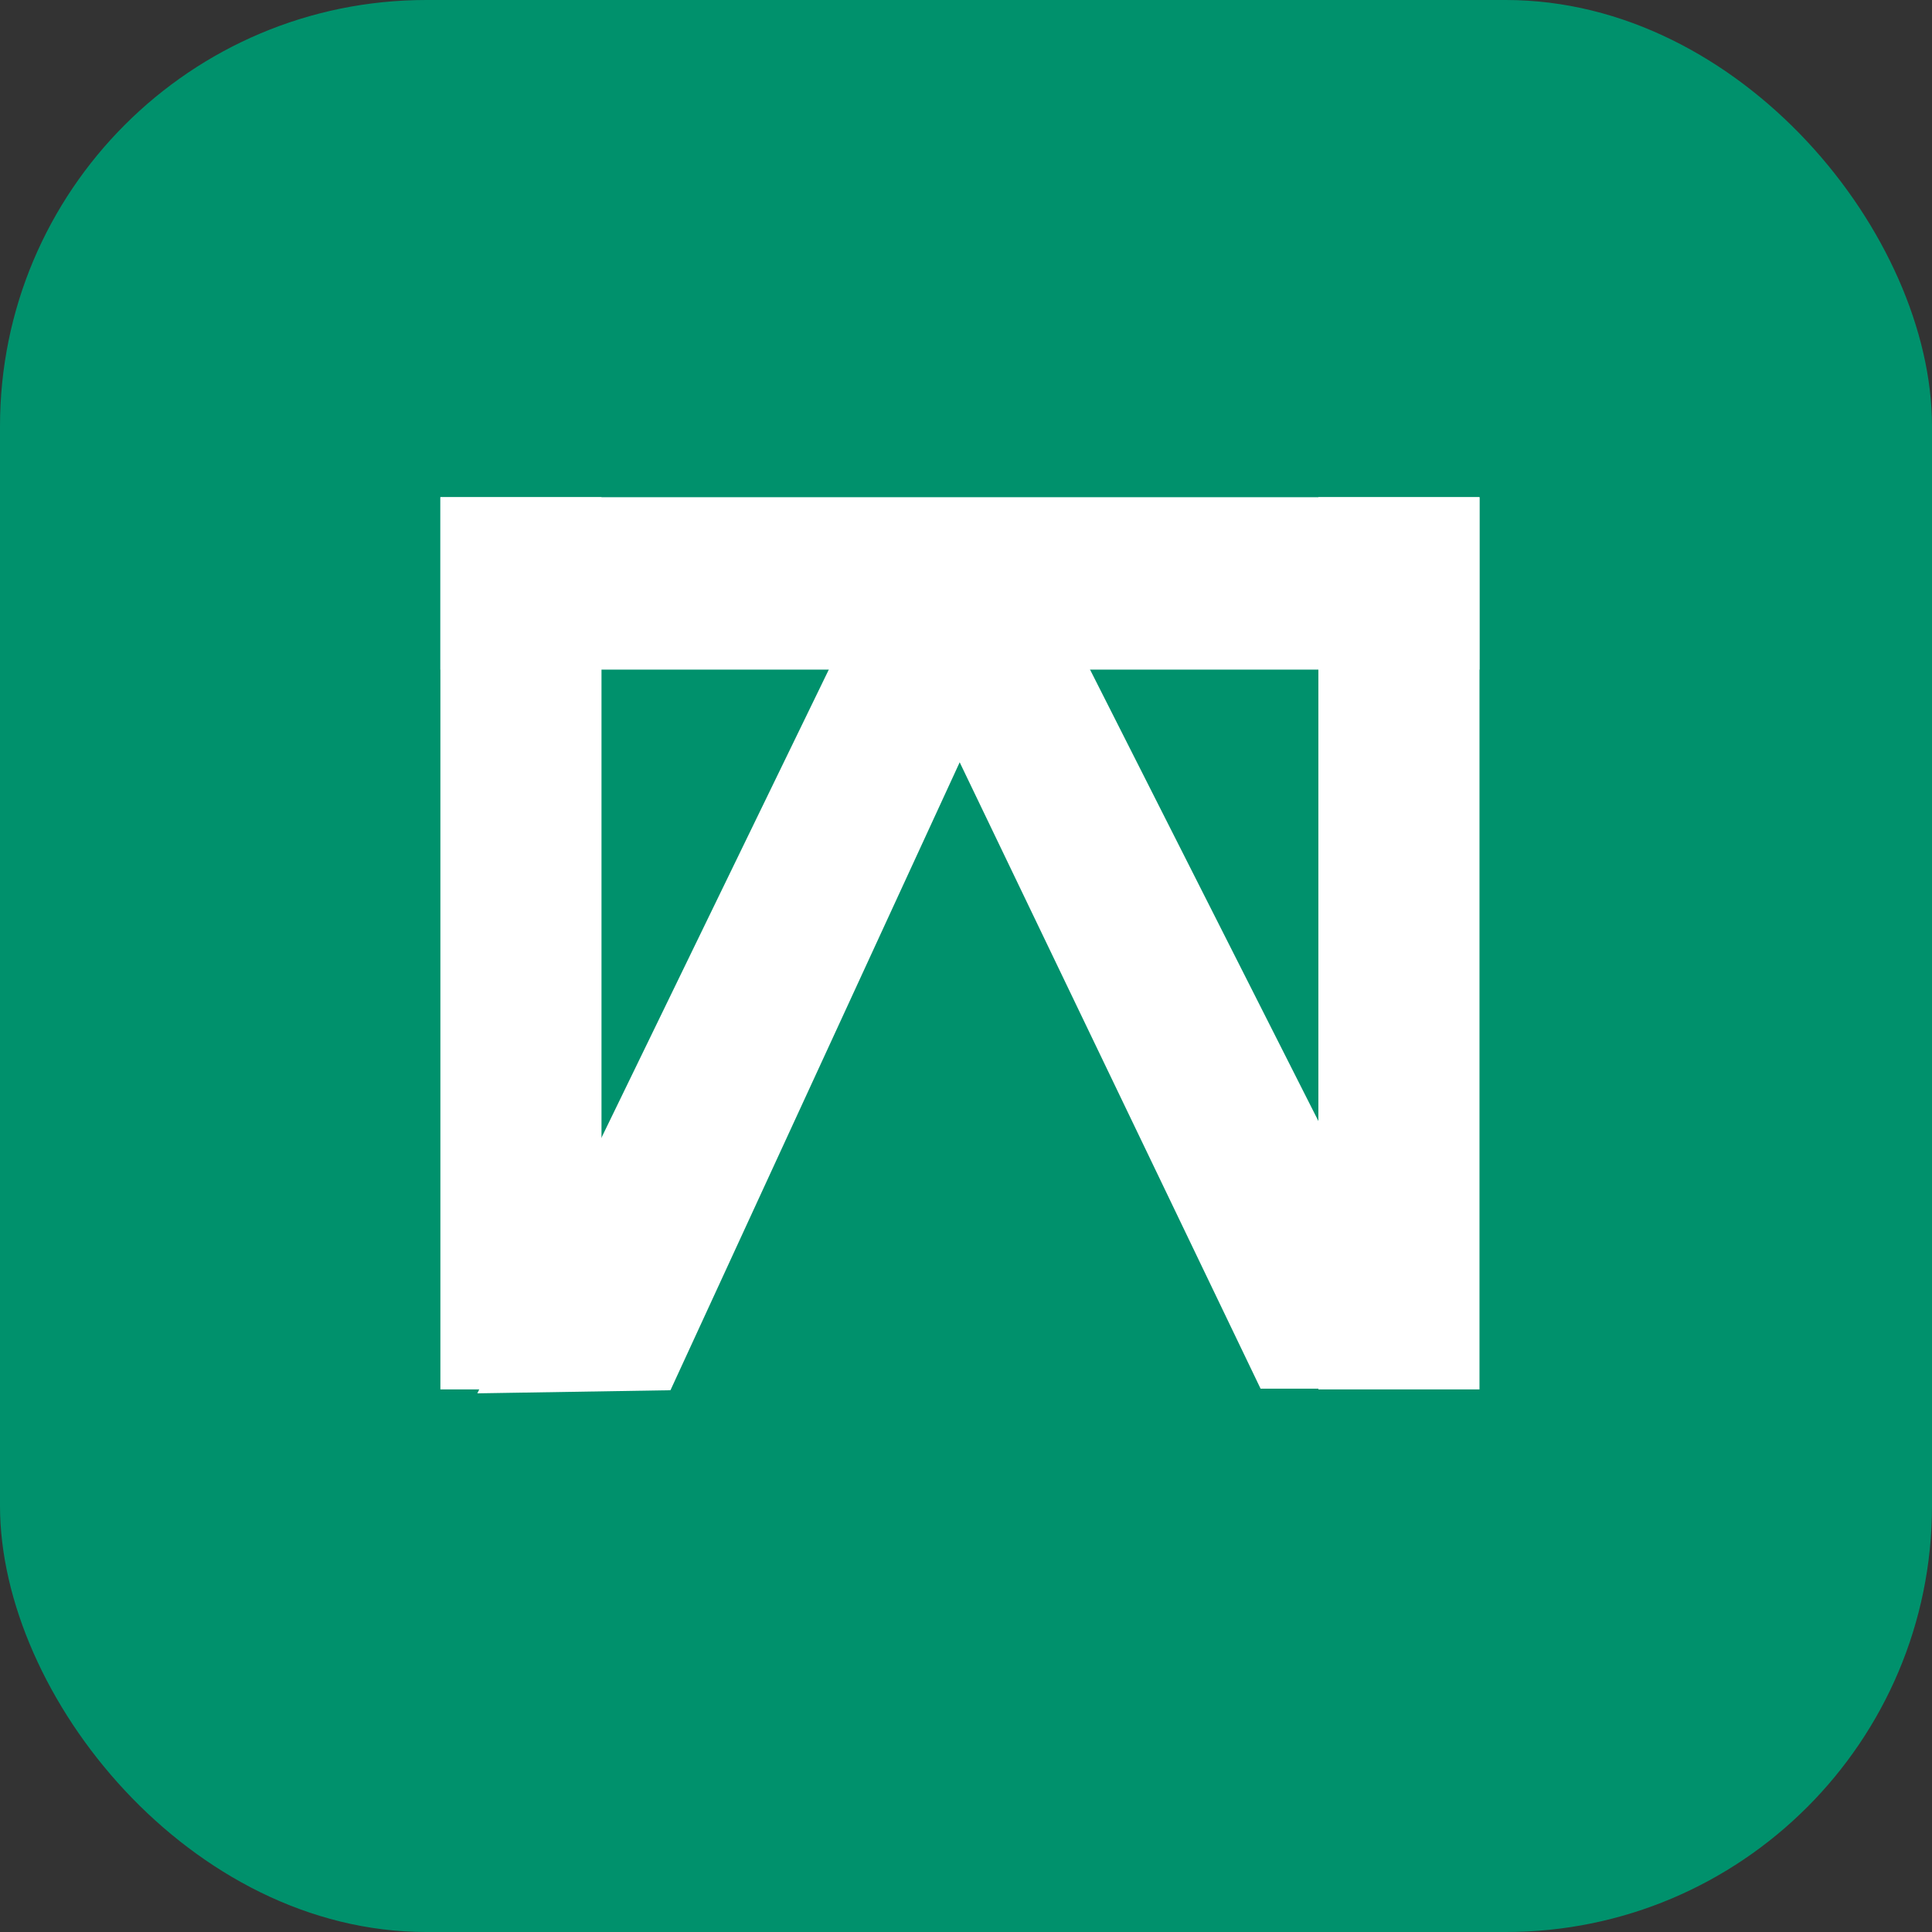 <svg width="90" height="90" viewBox="0 0 90 90" fill="none" xmlns="http://www.w3.org/2000/svg">
<rect x="0" y="0" width="90" height="90" fill="#333333" stroke="none"/>
<rect y="7.62939e-05" width="90" height="90" rx="19.853" fill="#00916C"/>
<rect x="20.515" y="23.162" width="7.505" height="41.562" fill="white"/>
<rect x="20.515" y="31.193" width="8.031" height="48.405" transform="rotate(-90 20.515 31.193)" fill="white"/>
<rect x="61.415" y="23.162" width="7.505" height="41.562" fill="white"/>
<path d="M40.069 28.186L48.14 28.055L31.233 64.762L22.236 64.907L40.069 28.186Z" fill="white"/>
<path d="M49.296 28.262L41.224 28.262L58.723 64.69L67.721 64.69L49.296 28.262Z" fill="white"/>
</svg>
